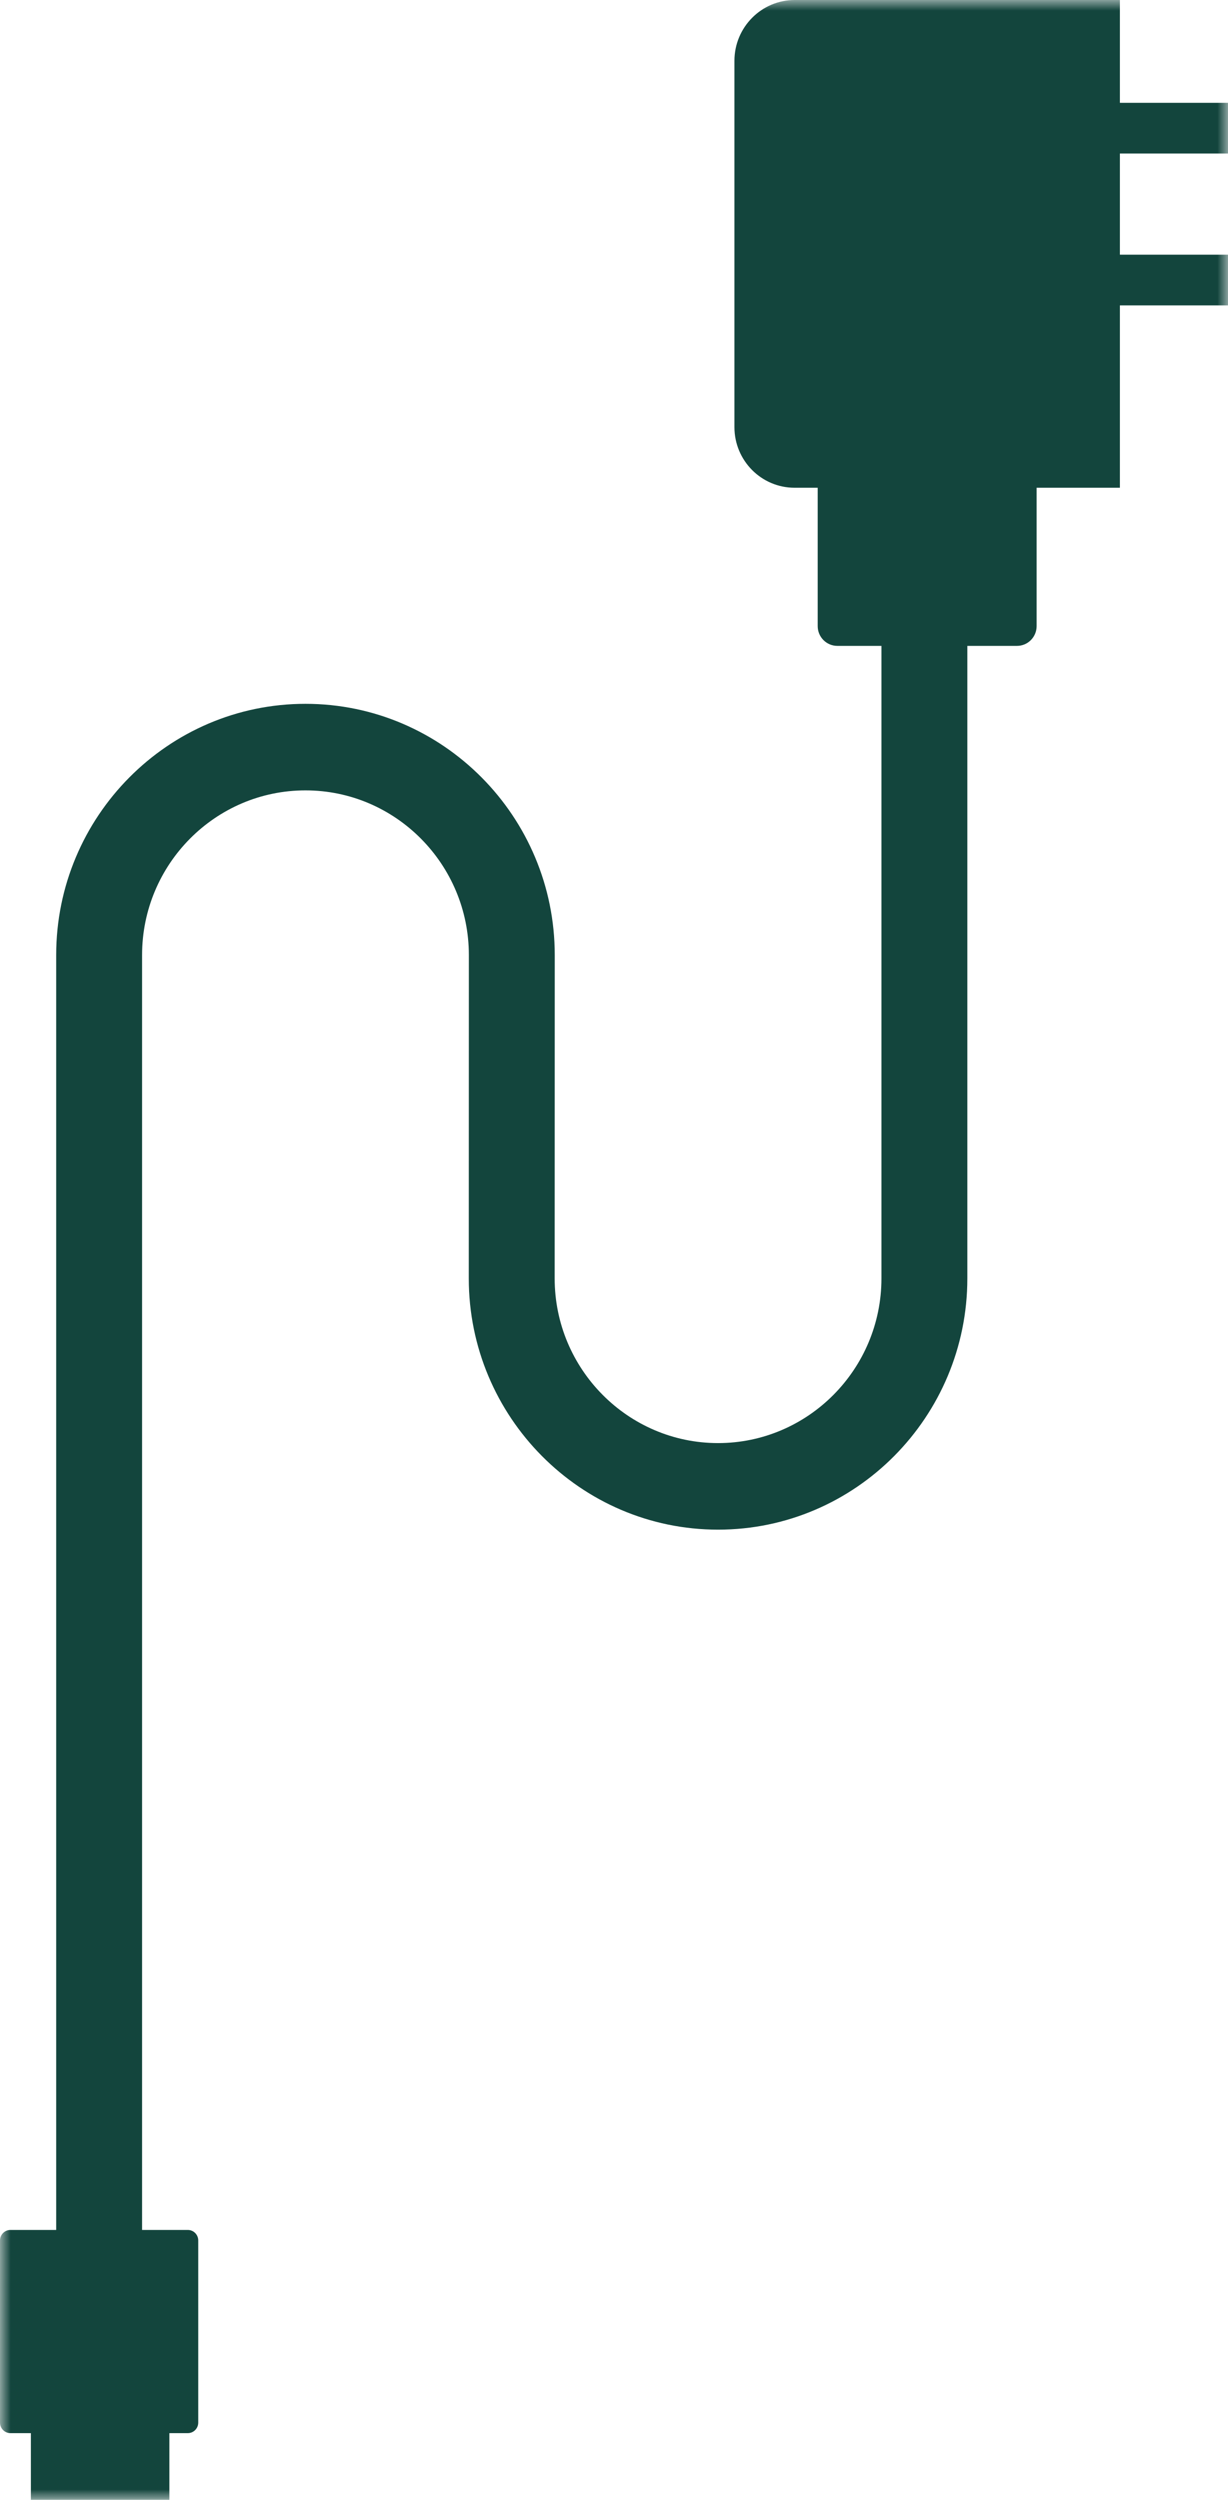 <?xml version="1.0" encoding="UTF-8"?>
<svg xmlns="http://www.w3.org/2000/svg" xmlns:xlink="http://www.w3.org/1999/xlink" width="57px" height="116px" viewBox="0 0 57 116" version="1.1">
  <title>Group 3</title>
  <defs>
    <polygon id="path-1" points="0 0 57 0 57 116 0 116"></polygon>
  </defs>
  <g id="Website" stroke="none" stroke-width="1" fill="none" fill-rule="evenodd">
    <g id="Desktop—Home" transform="translate(-932, -1329)">
      <g id="Group-3" transform="translate(932, 1329)">
        <mask id="mask-2" fill="white">
          <use xlink:href="#path-1"></use>
        </mask>
        <g id="Clip-2"></g>
        <path d="M57,7.124 L57,4.771 L51.982,4.771 L51.982,0 L36.892,0 C35.344,0 34.09,1.264 34.09,2.823 L34.09,19.82 C34.09,21.373 35.34,22.633 36.883,22.633 L37.955,22.633 L37.955,29.053 C37.955,29.56 38.363,29.971 38.868,29.971 L40.914,29.971 L40.914,59.321 C40.914,63.533 37.511,66.963 33.33,66.963 C29.148,66.963 25.746,63.533 25.746,59.321 L25.75,44.317 C25.75,37.889 20.56,32.659 14.179,32.659 C7.799,32.659 2.608,37.889 2.608,44.317 L2.608,103.475 L0.485,103.475 C0.218,103.475 0,103.693 0,103.964 L0,112.415 C0,112.686 0.218,112.904 0.485,112.904 L1.433,112.904 L1.433,116 L7.862,116 L7.862,112.904 L8.717,112.904 C8.985,112.904 9.202,112.686 9.202,112.415 L9.202,103.964 C9.202,103.693 8.985,103.475 8.717,103.475 L6.595,103.475 L6.595,44.317 C6.595,40.103 9.997,36.676 14.179,36.676 C18.36,36.676 21.763,40.103 21.763,44.317 L21.759,59.321 C21.759,65.748 26.95,70.98 33.33,70.98 C39.711,70.98 44.901,65.748 44.901,59.321 L44.901,29.971 L47.204,29.971 C47.709,29.971 48.117,29.56 48.117,29.053 L48.117,22.633 L51.982,22.633 L51.982,14.171 L57,14.171 L57,11.818 L51.982,11.818 L51.982,7.124 L57,7.124 Z" id="Fill-1" fill="#13453D" mask="url(#mask-2)"></path>
      </g>
    </g>
  </g>
</svg>
